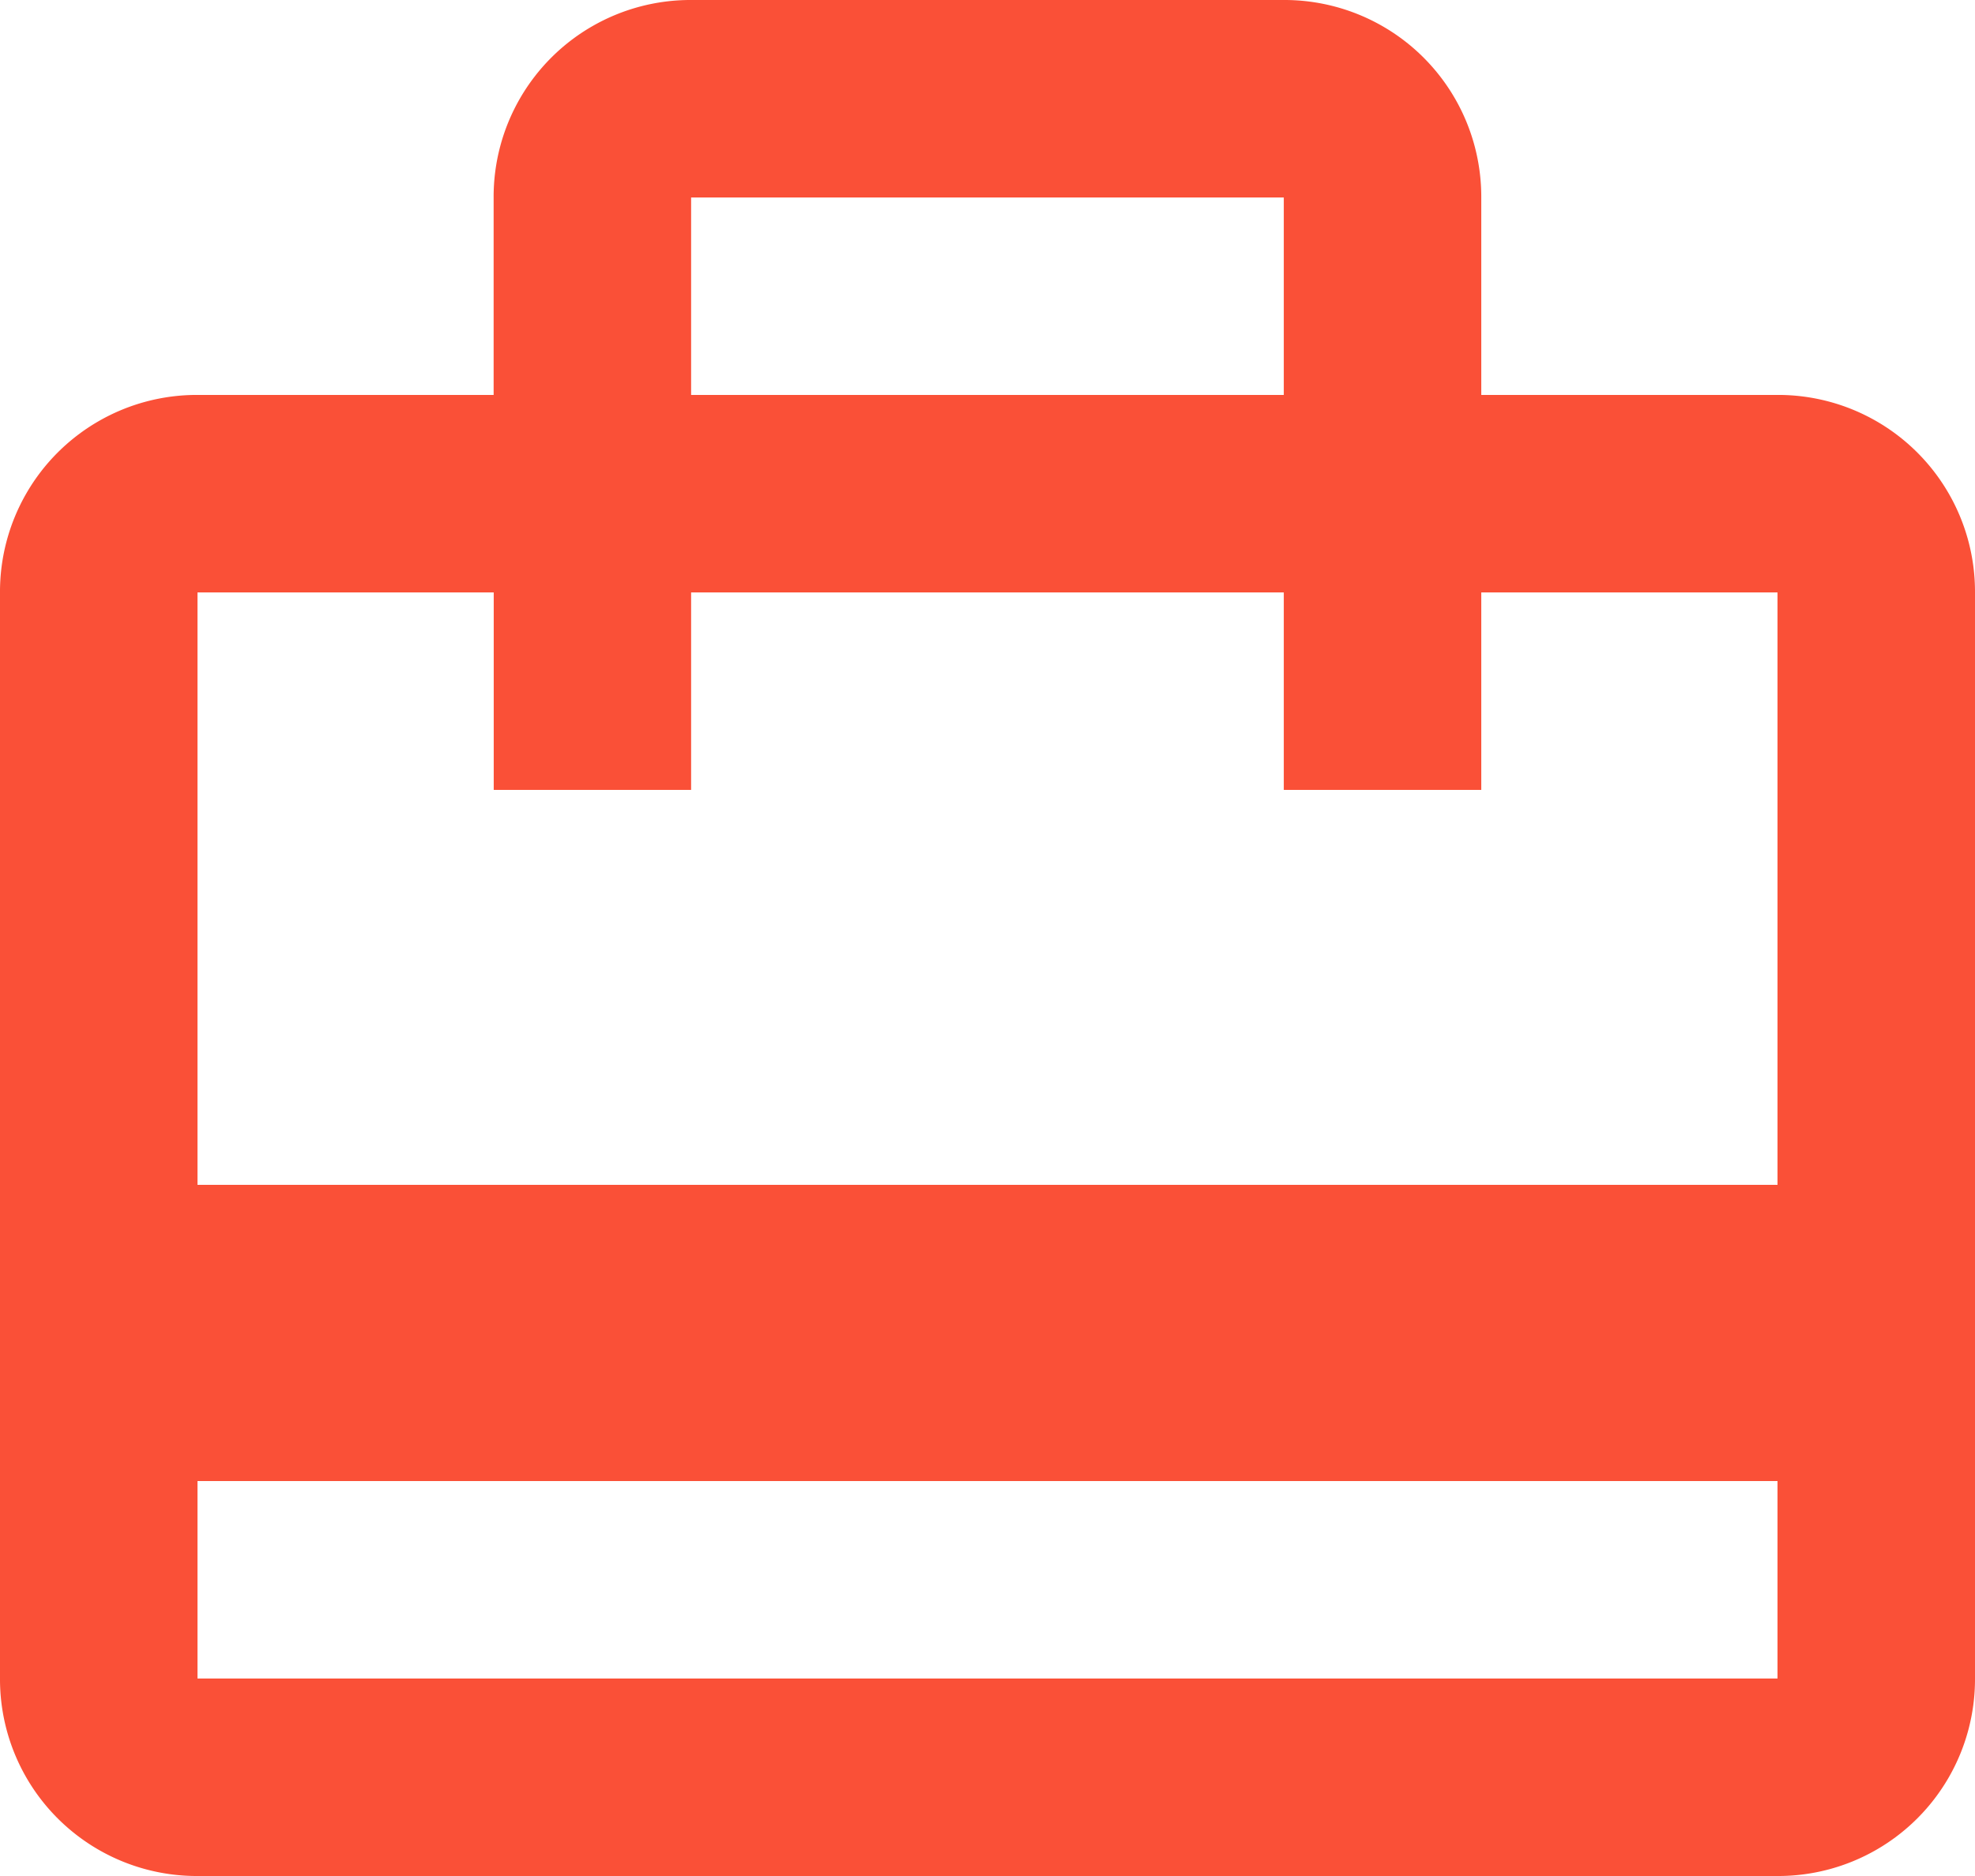 <?xml version="1.0" encoding="UTF-8"?> <svg xmlns="http://www.w3.org/2000/svg" width="39.722" height="37.736" viewBox="0 0 39.722 37.736"><path id="Icon_material-card-travel" data-name="Icon material-card-travel" d="M38.75,10.944H32.792V6.972A3.959,3.959,0,0,0,28.82,3H16.9a3.959,3.959,0,0,0-3.972,3.972v3.972H6.972A3.959,3.959,0,0,0,3,14.917V36.764a3.959,3.959,0,0,0,3.972,3.972H38.75a3.959,3.959,0,0,0,3.972-3.972V14.917A3.959,3.959,0,0,0,38.75,10.944ZM16.9,6.972H28.82v3.972H16.9ZM38.75,36.764H6.972V32.792H38.75Zm0-9.931H6.972V14.917h5.958v3.972H16.9V14.917H28.82v3.972h3.972V14.917H38.75Z" transform="translate(-3 -3)" fill="#fa5037"></path></svg> 